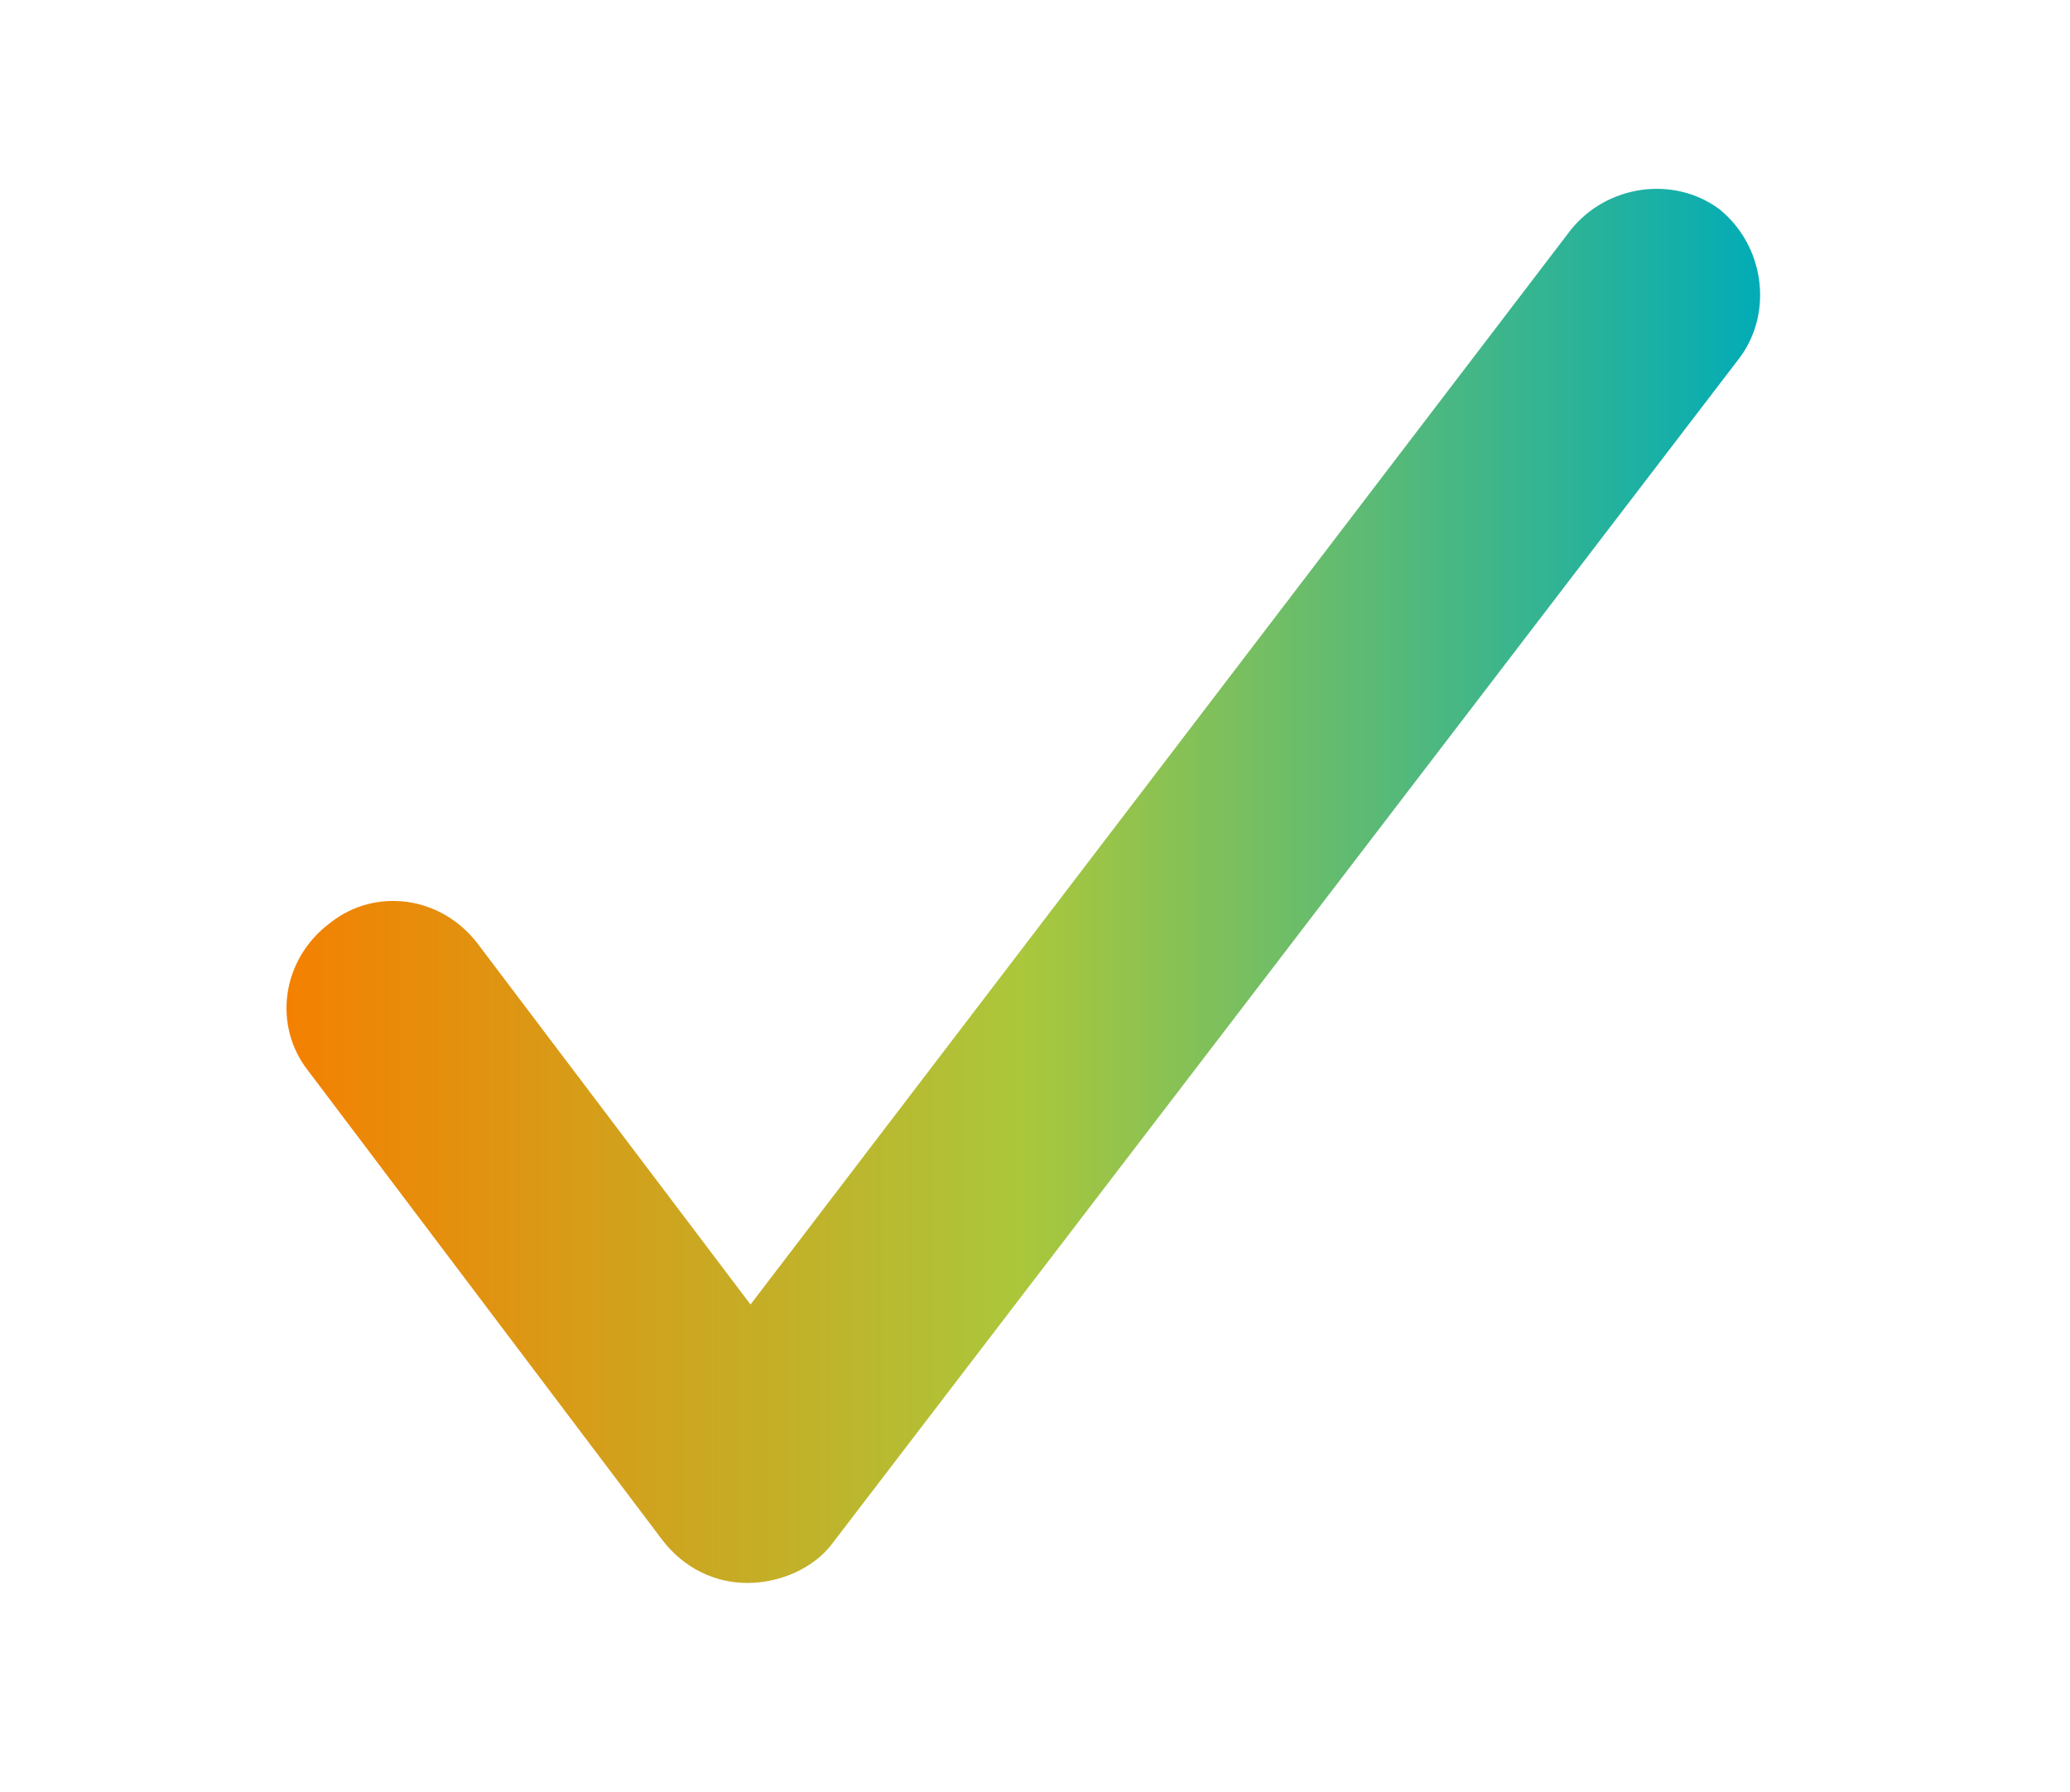 <?xml version="1.0" encoding="utf-8"?>
<!-- Generator: Adobe Illustrator 23.0.1, SVG Export Plug-In . SVG Version: 6.00 Build 0)  -->
<svg version="1.1" id="Capa_1" xmlns="http://www.w3.org/2000/svg" xmlns:xlink="http://www.w3.org/1999/xlink" x="0px" y="0px"
	 viewBox="0 0 68.4 59.2" style="enable-background:new 0 0 68.4 59.2;" xml:space="preserve">
<style type="text/css">
	.st0{fill:url(#SVGID_1_);}
</style>
<g>
	
		<linearGradient id="SVGID_1_" gradientUnits="userSpaceOnUse" x1="9.513" y1="31.739" x2="58.114" y2="31.739" gradientTransform="matrix(1 0 0 -1 0 61.017)">
		<stop  offset="0" style="stop-color:#F48001"/>
		<stop  offset="0.499" style="stop-color:#ABC73B"/>
		<stop  offset="1" style="stop-color:#02ACB6"/>
	</linearGradient>
	<path class="st0" d="M24.7,52.3L24.7,52.3c-1.1,0-2.1-0.5-2.8-1.4L10.2,35.4c-1.2-1.5-0.9-3.7,0.7-4.9c1.5-1.2,3.7-0.9,4.9,0.7
		l9,11.9L51.9,7.6c1.2-1.5,3.4-1.8,4.9-0.7c1.5,1.2,1.8,3.4,0.7,4.9L27.5,51C26.9,51.8,25.8,52.3,24.7,52.3z"/>
</g>
</svg>
